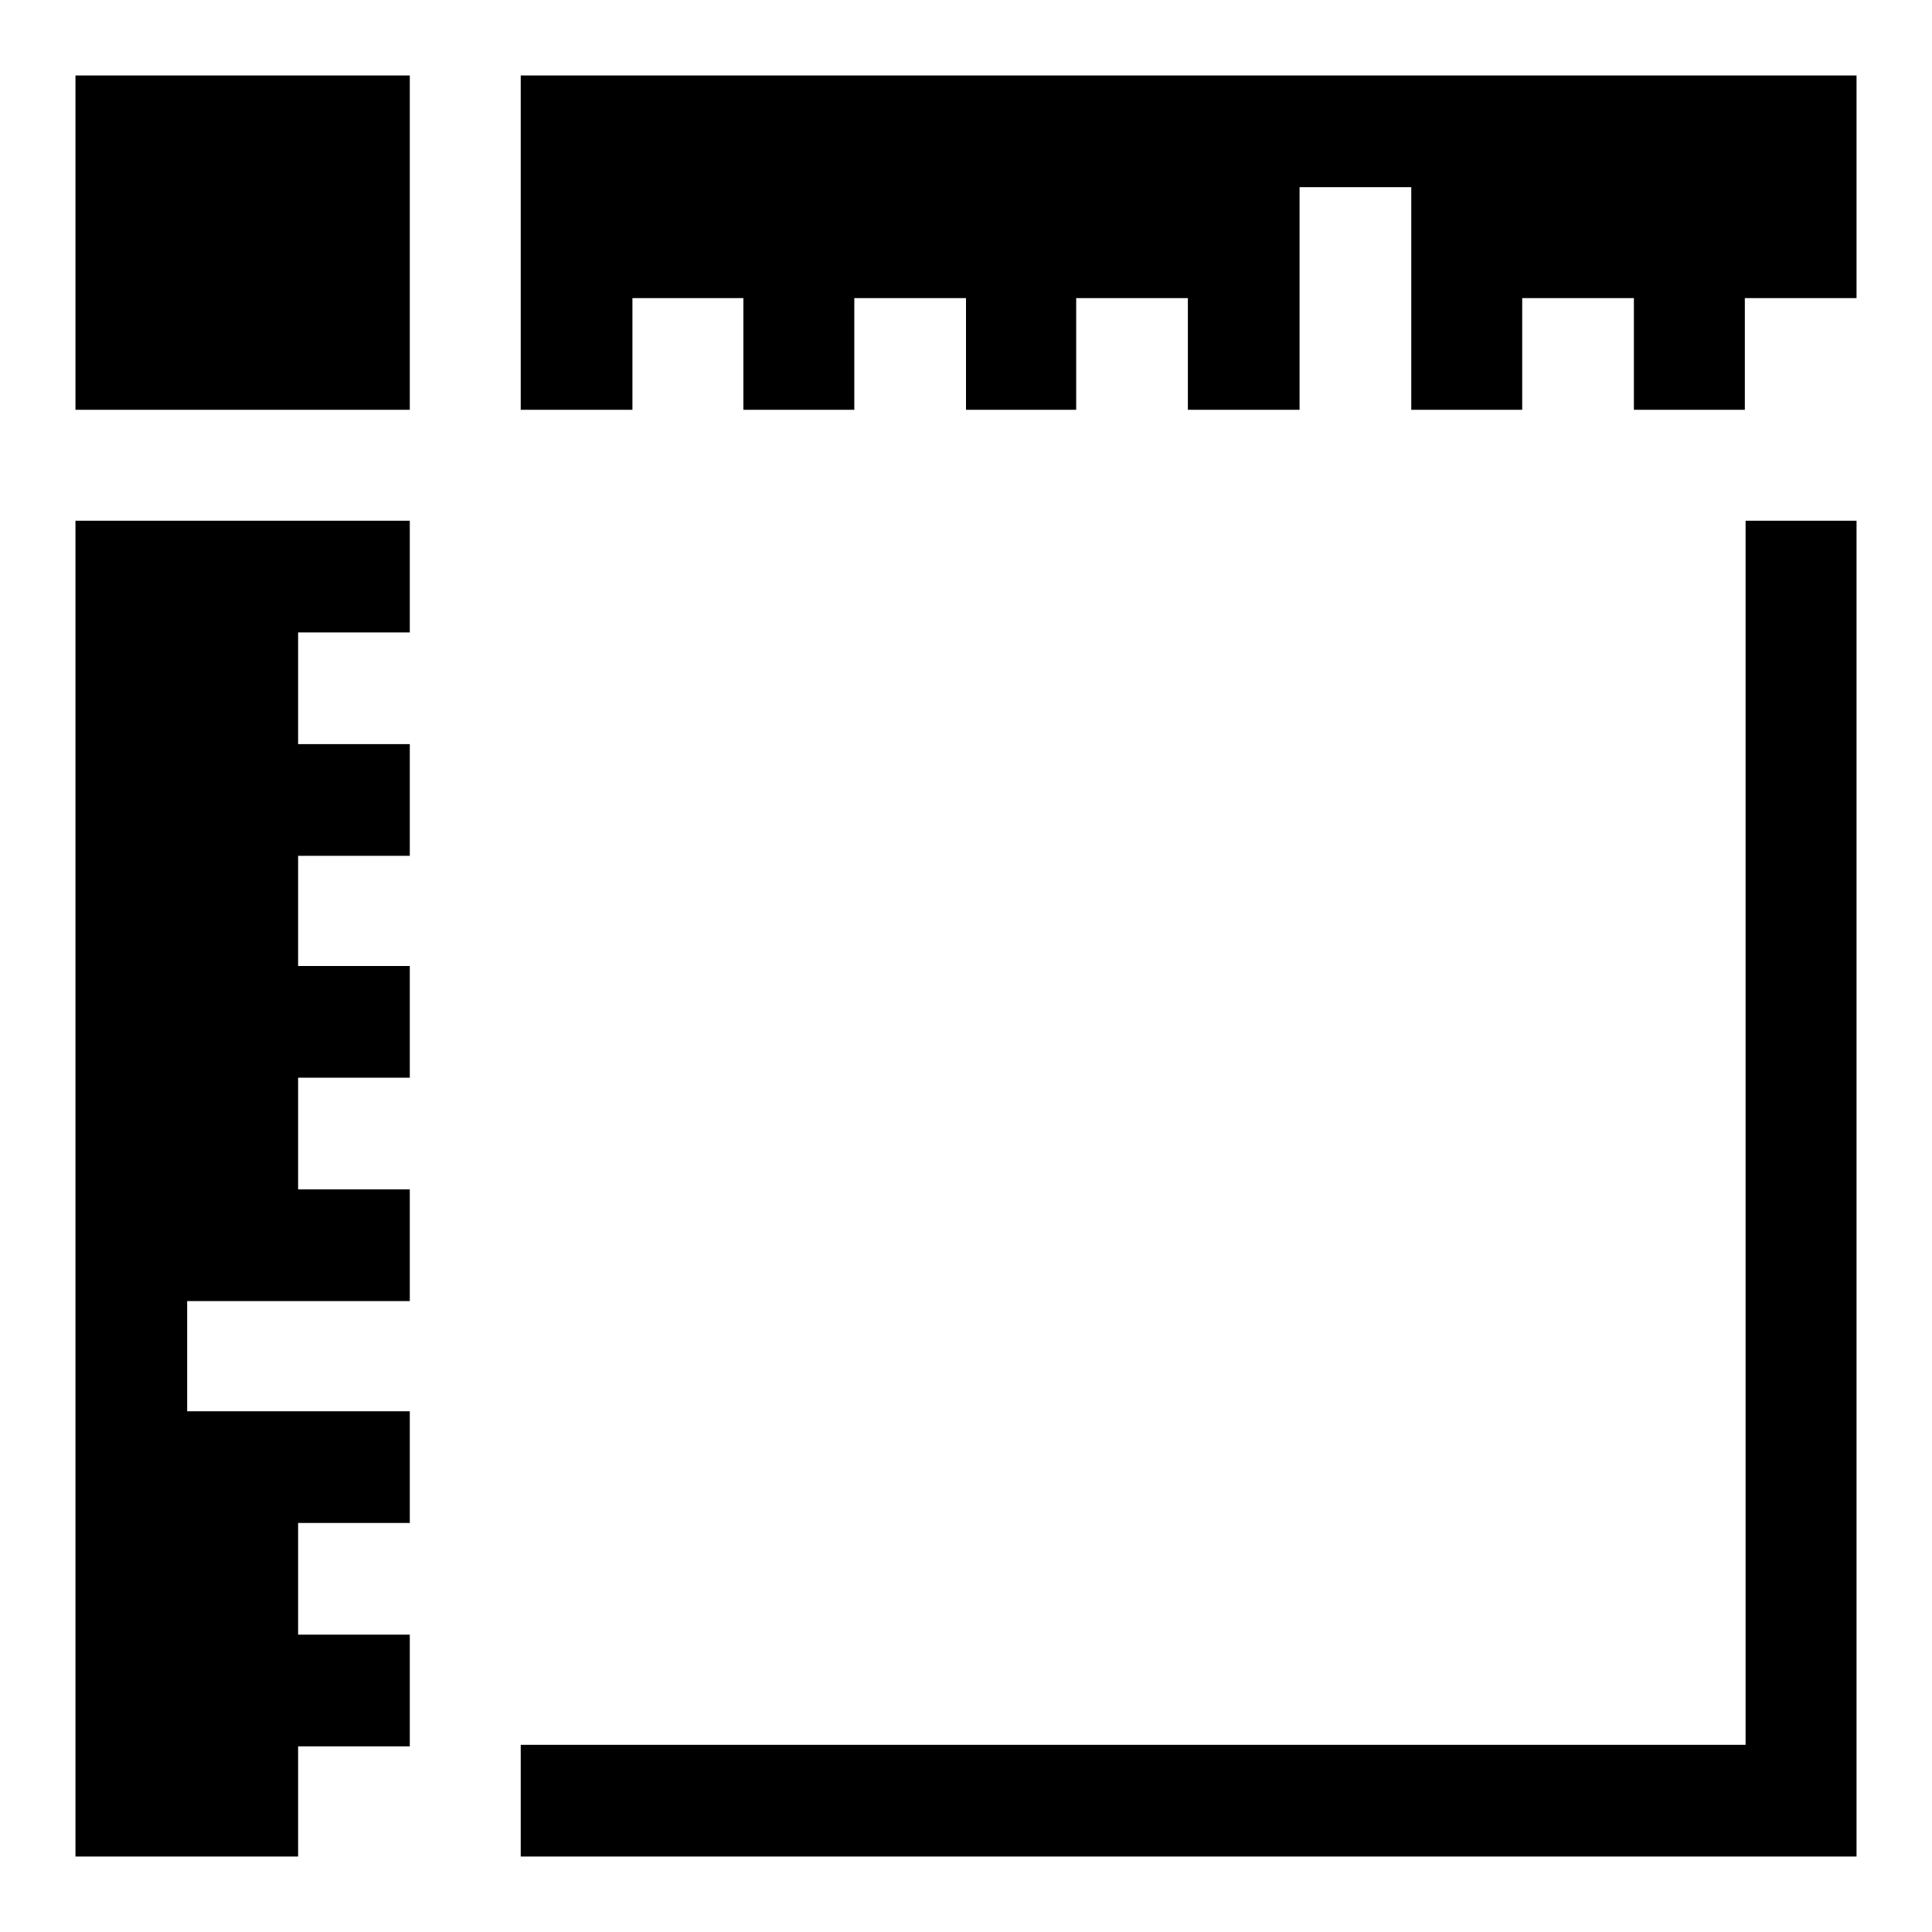 <?xml version="1.0" encoding="utf-8"?>
<!-- Svg Vector Icons : http://www.onlinewebfonts.com/icon -->
<!DOCTYPE svg PUBLIC "-//W3C//DTD SVG 1.1//EN" "http://www.w3.org/Graphics/SVG/1.1/DTD/svg11.dtd">
<svg version="1.1" xmlns="http://www.w3.org/2000/svg" xmlns:xlink="http://www.w3.org/1999/xlink" x="0px" y="0px" viewBox="0 0 256 256" enable-background="new 0 0 256 256" xml:space="preserve">
<g> <path fill="#000000" d="M231.3,246H69v-14.8h162.3V69H246v177H231.3z M231.3,54.3h-14.8V39.5h-14.8v14.8H187V24.8h-14.8v29.5h-14.8 V39.5h-14.8v14.8H128V39.5h-14.8v14.8H98.5V39.5H83.8v14.8H69V10h177v29.5h-14.8V54.3z M39.5,246H10V69h44.3v14.8H39.5v14.8h14.8 v14.8H39.5V128h14.8v14.8H39.5v14.8h14.8v14.8H24.8V187h29.5v14.8H39.5v14.8h14.8v14.8H39.5V246z M10,10h44.3v44.3H10V10z"/></g>
</svg>